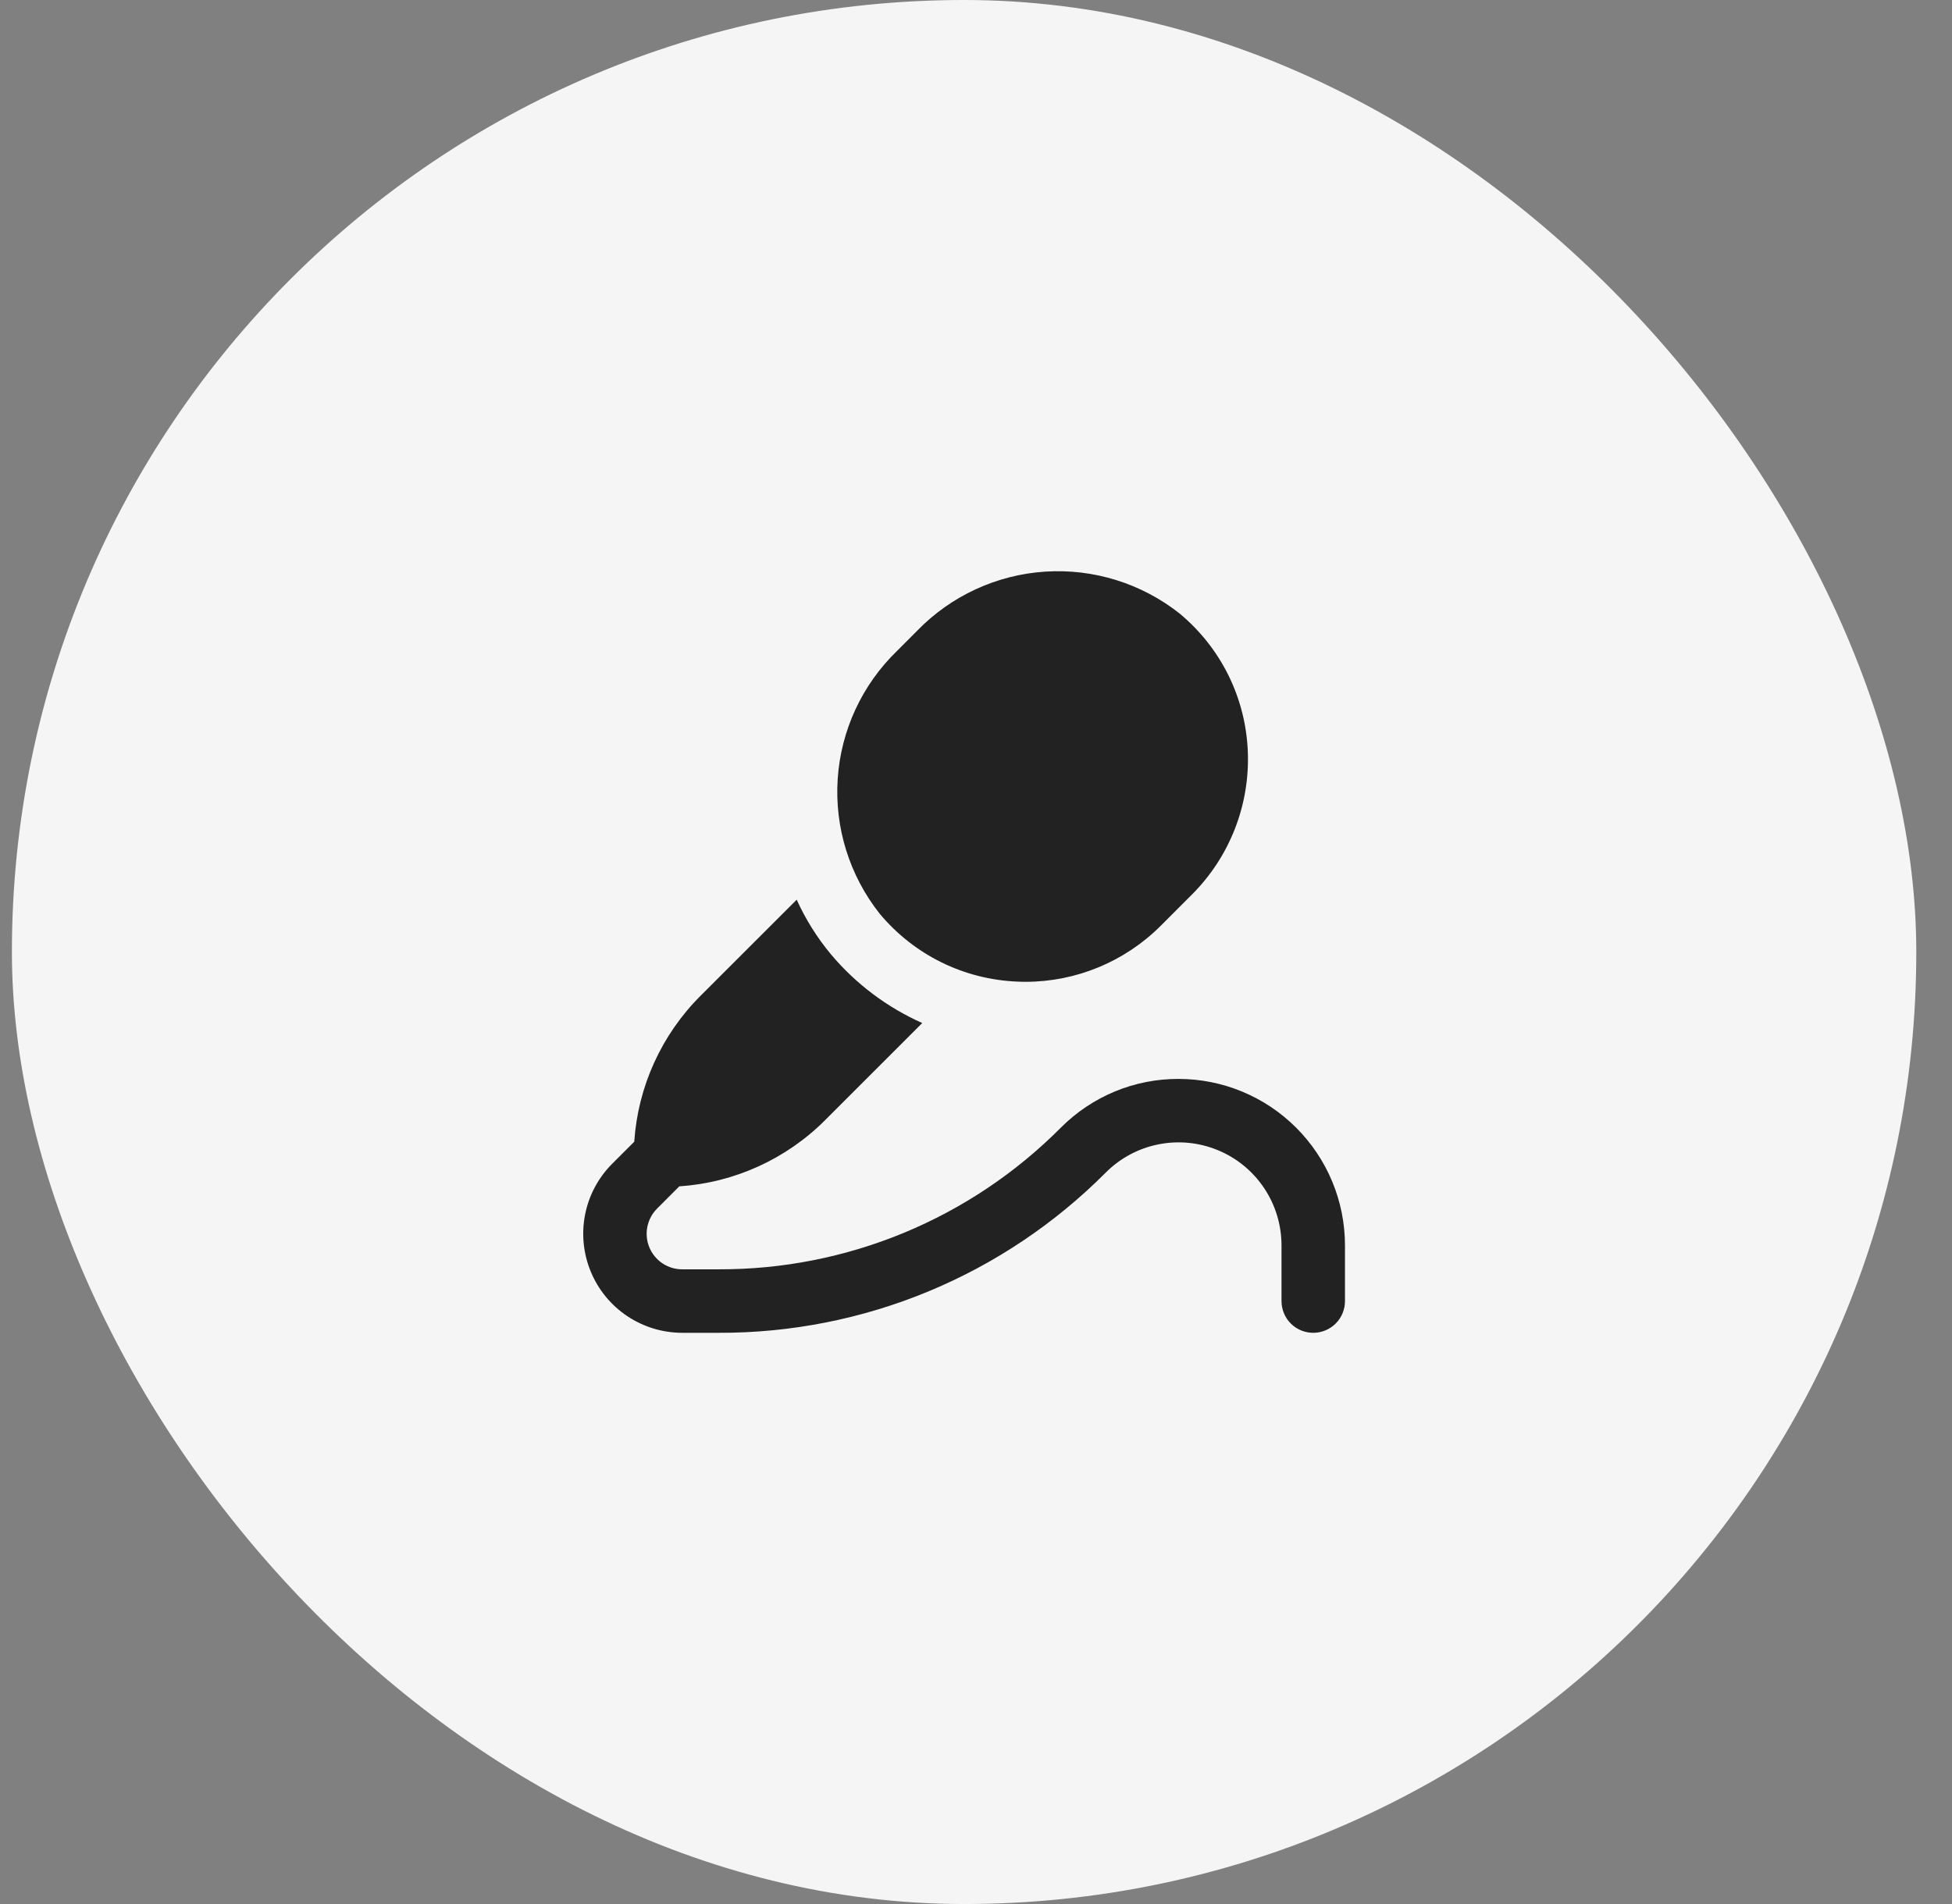 <?xml version="1.0" encoding="UTF-8"?> <svg xmlns="http://www.w3.org/2000/svg" width="41" height="40" viewBox="0 0 41 40" fill="none"><rect x="0" y="0" width="41" height="40" fill="#808080" stroke="none"/><rect x="0.25" width="40" height="40" rx="20" fill="#F5F5F5"></rect><path d="M18.476 19.194C17.842 18.392 17.528 17.384 17.595 16.365C17.662 15.345 18.106 14.387 18.84 13.676L19.262 13.253C19.973 12.519 20.931 12.076 21.95 12.009C22.969 11.942 23.977 12.256 24.778 12.89C25.206 13.246 25.555 13.687 25.802 14.186C26.048 14.685 26.187 15.23 26.209 15.786C26.232 16.34 26.14 16.892 25.939 17.409C25.738 17.925 25.433 18.395 25.041 18.787L24.375 19.454C23.623 20.203 22.605 20.625 21.544 20.626C21.486 20.626 21.429 20.625 21.372 20.622C20.816 20.6 20.271 20.462 19.772 20.216C19.273 19.97 18.832 19.621 18.476 19.194ZM24.755 22.666C24.295 22.665 23.841 22.754 23.416 22.93C22.992 23.106 22.607 23.364 22.283 23.689C21.342 24.636 20.222 25.387 18.989 25.898C17.755 26.409 16.433 26.67 15.098 26.666H14.331C14.183 26.667 14.038 26.623 13.915 26.541C13.792 26.459 13.696 26.342 13.639 26.205C13.583 26.069 13.568 25.918 13.597 25.773C13.626 25.628 13.697 25.495 13.802 25.39L14.268 24.923C15.426 24.846 16.516 24.35 17.335 23.528L19.371 21.492C18.632 21.163 17.977 20.671 17.456 20.052C17.165 19.703 16.922 19.316 16.734 18.901L14.716 20.918C13.895 21.737 13.399 22.827 13.322 23.985L12.855 24.452C12.565 24.744 12.368 25.114 12.289 25.518C12.21 25.921 12.252 26.339 12.41 26.718C12.568 27.098 12.834 27.422 13.176 27.65C13.518 27.878 13.92 28 14.331 28H15.098C16.608 28.004 18.104 27.709 19.499 27.131C20.894 26.553 22.161 25.703 23.226 24.633C23.528 24.33 23.913 24.124 24.333 24.041C24.752 23.957 25.187 24 25.582 24.164C25.977 24.327 26.314 24.604 26.552 24.96C26.79 25.315 26.916 25.733 26.917 26.161V27.333C26.917 27.51 26.987 27.68 27.112 27.805C27.237 27.93 27.407 28 27.583 28C27.76 28 27.93 27.93 28.055 27.805C28.18 27.68 28.25 27.51 28.25 27.333V26.161C28.249 25.234 27.88 24.346 27.225 23.691C26.57 23.035 25.681 22.667 24.755 22.666Z" fill="#222222"></path></svg> 